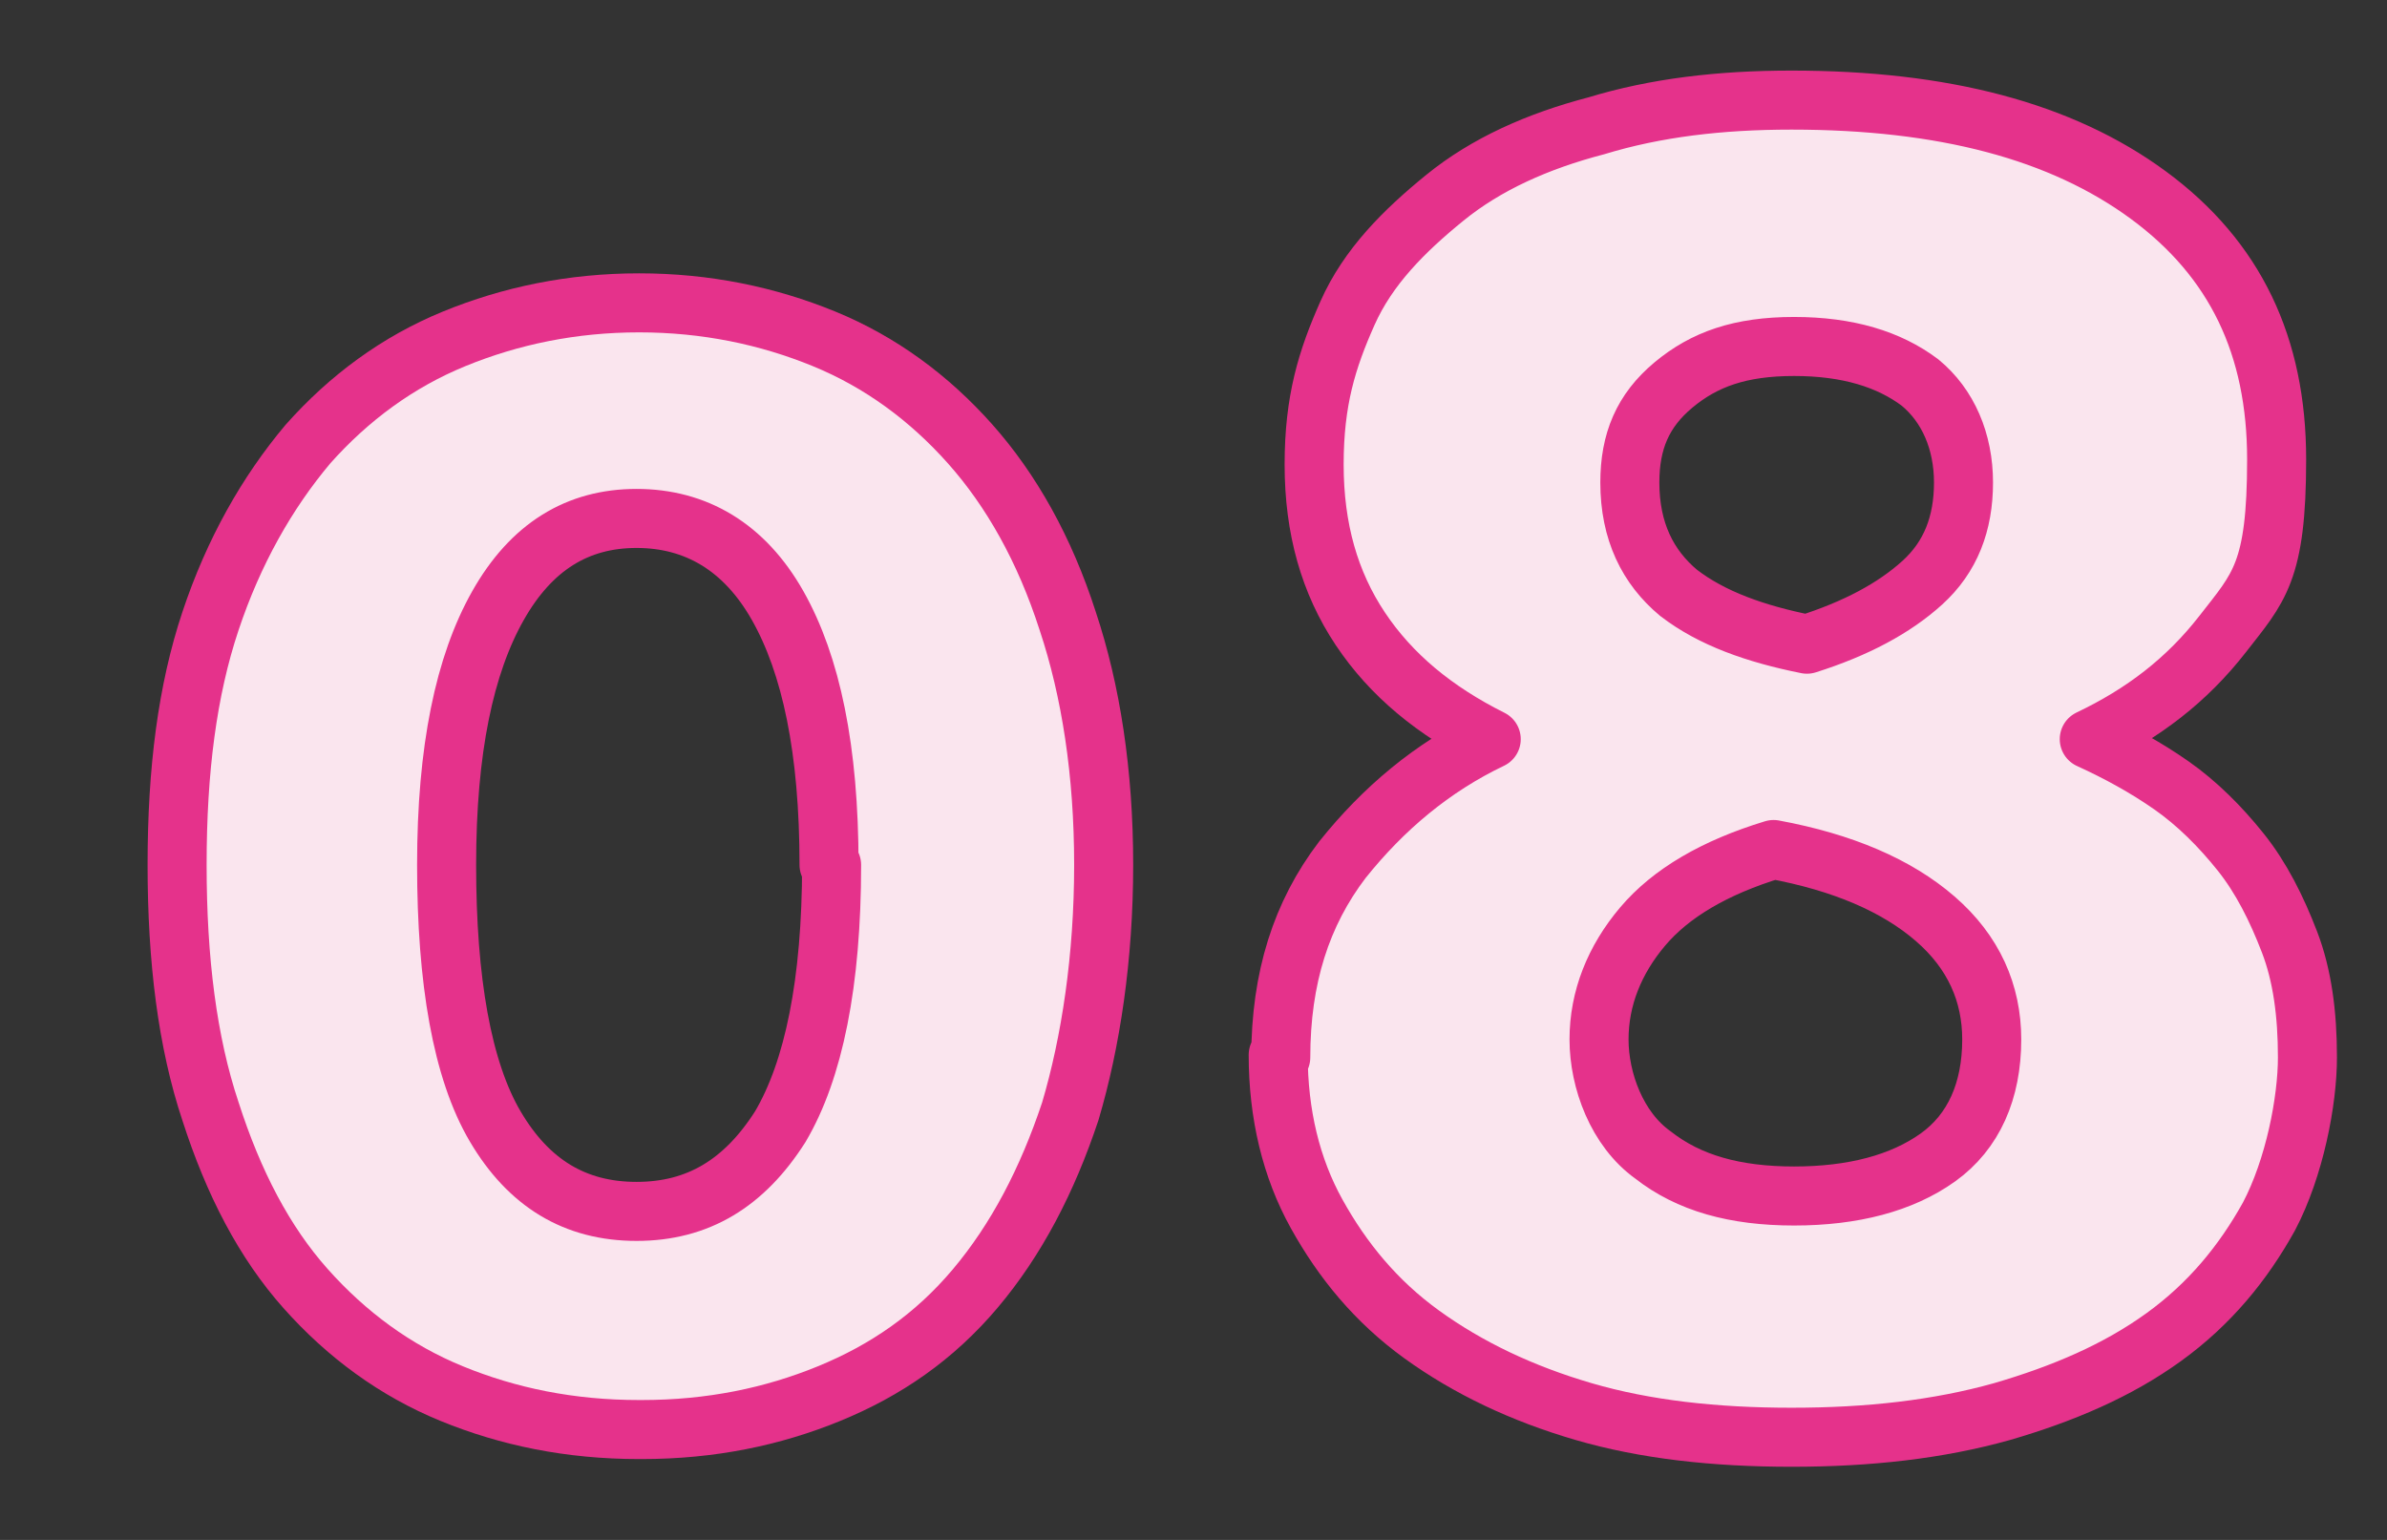 <?xml version="1.0" encoding="UTF-8"?>
<svg xmlns="http://www.w3.org/2000/svg" version="1.1" viewBox="0 0 93 60">
  <rect x="0" y="0" width="93" height="60" fill="#333333" stroke="none"/>
  <defs>
    <style>
      .cls-1 {
        fill: #fae5ee;
        stroke: #e5328b;
        stroke-linecap: round;
        stroke-linejoin: round;
        stroke-width: 2.3px;
      }
    </style>
  </defs>
  <!-- Generator: Adobe Illustrator 28.7.1, SVG Export Plug-In . SVG Version: 1.2.0 Build 142)  -->
  <g>
    <g id="_レイヤー_1" data-name="レイヤー_1">
      <g id="_レイヤー_1-2" data-name="_レイヤー_1">
        <g id="_レイヤー_1-2">
          <g>
            <path class="cls-1" d="M24.9,55.7c-2.7,0-5.1-.5-7.3-1.4s-4.1-2.3-5.7-4.1c-1.6-1.8-2.8-4.1-3.7-6.9-.9-2.7-1.3-5.9-1.3-9.6s.4-6.8,1.3-9.5c.9-2.7,2.2-5,3.8-6.9,1.6-1.8,3.5-3.2,5.7-4.1,2.2-.9,4.6-1.4,7.2-1.4s5,.5,7.2,1.4,4.1,2.3,5.7,4.1c1.6,1.8,2.9,4.1,3.8,6.9.9,2.7,1.4,5.9,1.4,9.5s-.5,6.9-1.3,9.6c-.9,2.7-2.1,5-3.7,6.9s-3.5,3.2-5.7,4.1-4.6,1.4-7.3,1.4h-.1ZM32.3,33.7c0-4.5-.7-7.8-2-10.1s-3.2-3.4-5.5-3.4-4.1,1.1-5.4,3.4-2,5.6-2,10.1.6,8,1.9,10.2,3.1,3.3,5.5,3.3,4.2-1.1,5.6-3.3c1.3-2.2,2-5.6,2-10.2h-.1Z"/>
            <path class="cls-1" d="M49.9,41.2c0-3.1.8-5.6,2.4-7.7,1.6-2,3.5-3.6,5.8-4.7-2.2-1.1-3.9-2.5-5.1-4.3-1.2-1.8-1.8-3.9-1.8-6.4s.5-4.1,1.3-5.9,2.2-3.2,3.8-4.5,3.6-2.2,5.9-2.8c2.3-.7,4.8-1,7.6-1,5.9,0,10.5,1.2,13.9,3.7s5,5.9,5,10.3-.7,5-2.1,6.8-3.1,3.1-5.2,4.1c1.1.5,2.2,1.1,3.2,1.8,1,.7,1.9,1.6,2.7,2.6.8,1,1.4,2.2,1.9,3.5s.7,2.8.7,4.5-.5,4.3-1.5,6.2c-1,1.8-2.3,3.4-4.1,4.7-1.8,1.3-3.9,2.2-6.3,2.9-2.5.7-5.2,1-8.2,1s-5.7-.3-8.1-1-4.5-1.7-6.3-3-3.1-2.9-4.1-4.7-1.5-3.9-1.5-6.2h0ZM77.6,40.5c0-1.8-.7-3.4-2.2-4.7s-3.6-2.2-6.3-2.7c-2.3.7-4,1.7-5.1,3s-1.7,2.8-1.7,4.4.7,3.5,2.1,4.5c1.4,1.1,3.2,1.6,5.5,1.6s4.2-.5,5.6-1.5,2.1-2.6,2.1-4.6h0ZM63.5,18.8c0,1.9.7,3.3,1.9,4.3,1.3,1,3,1.6,5,2,1.9-.6,3.4-1.4,4.5-2.4s1.6-2.3,1.6-3.9-.6-3-1.7-3.9c-1.2-.9-2.8-1.4-4.9-1.4s-3.5.5-4.7,1.5-1.7,2.2-1.7,3.8h0Z"/>
          </g>
        </g>
      </g>
    </g>
  </g>
</svg>